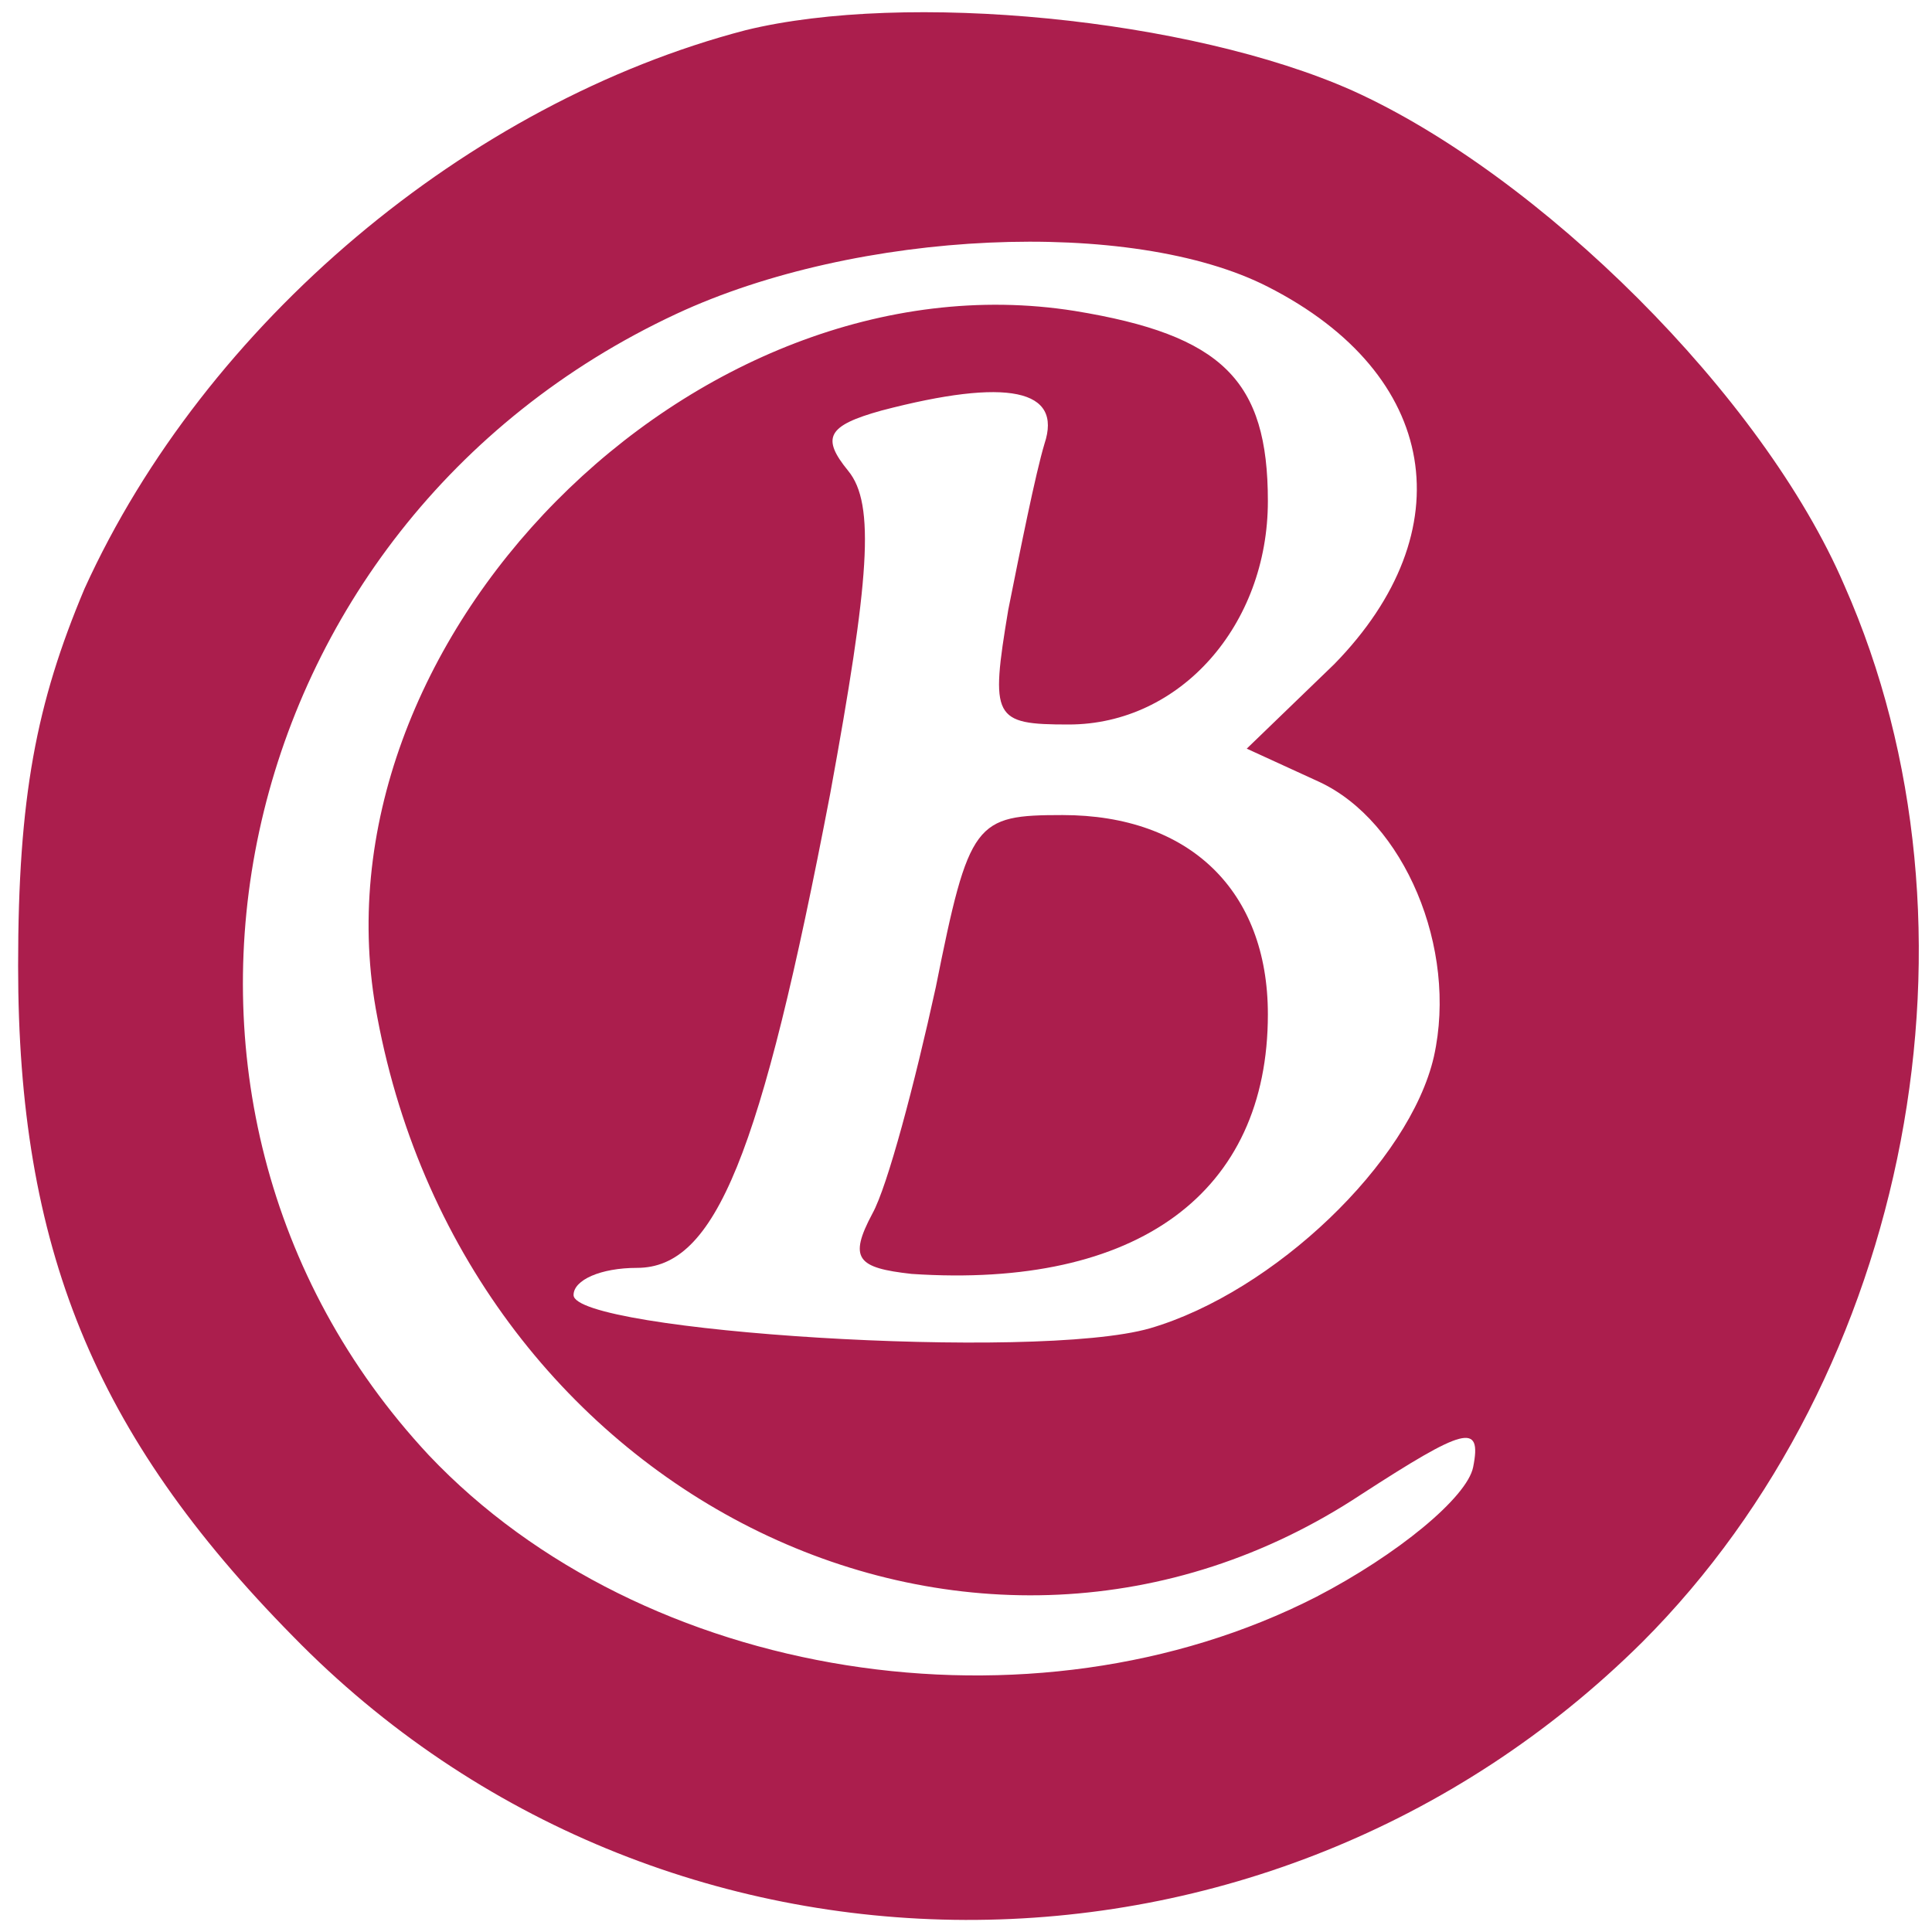 <?xml version="1.0" standalone="no"?>
<!DOCTYPE svg PUBLIC "-//W3C//DTD SVG 20010904//EN"
 "http://www.w3.org/TR/2001/REC-SVG-20010904/DTD/svg10.dtd">
<svg version="1.0" xmlns="http://www.w3.org/2000/svg"
 width="64pt" height="64pt" viewBox="0 0 64 64"
 preserveAspectRatio="xMidYMid meet">

<g transform="translate(0,64) scale(0.1,-0.1)"
fill="#ab1e4d" stroke="none">
<path d="M247 630 c-92 -24 -179 -97 -219 -185 -16 -38 -22 -69 -22 -125 0
-93 25 -155 91 -222 122 -125 323 -125 447 -2 89 89 117 237 67 350 -27 63
-101 136 -163 164 -54 24 -148 33 -201 20z m173 -85 c57 -29 65 -81 22 -125
l-29 -28 24 -11 c28 -13 46 -55 38 -91 -8 -35 -53 -78 -94 -90 -38 -11 -191
-1 -191 11 0 5 9 9 21 9 26 0 41 37 64 157 13 71 15 96 6 107 -9 11 -7 15 11
20 42 11 60 7 54 -11 -3 -10 -8 -35 -12 -55 -6 -36 -5 -38 20 -38 37 0 66 33
66 74 0 40 -15 55 -64 63 -126 20 -255 -110 -231 -234 30 -160 199 -242 326
-158 34 22 40 24 37 9 -2 -10 -25 -29 -52 -43 -94 -48 -223 -28 -294 47 -109
117 -68 308 82 378 60 28 151 32 196 9z"/>
<path d="M310 313 c-7 -32 -16 -66 -21 -75 -8 -15 -5 -18 13 -20 75 -5 118 27
118 86 0 41 -26 66 -68 66 -29 0 -31 -2 -42 -57z"/>
</g>
</svg>
